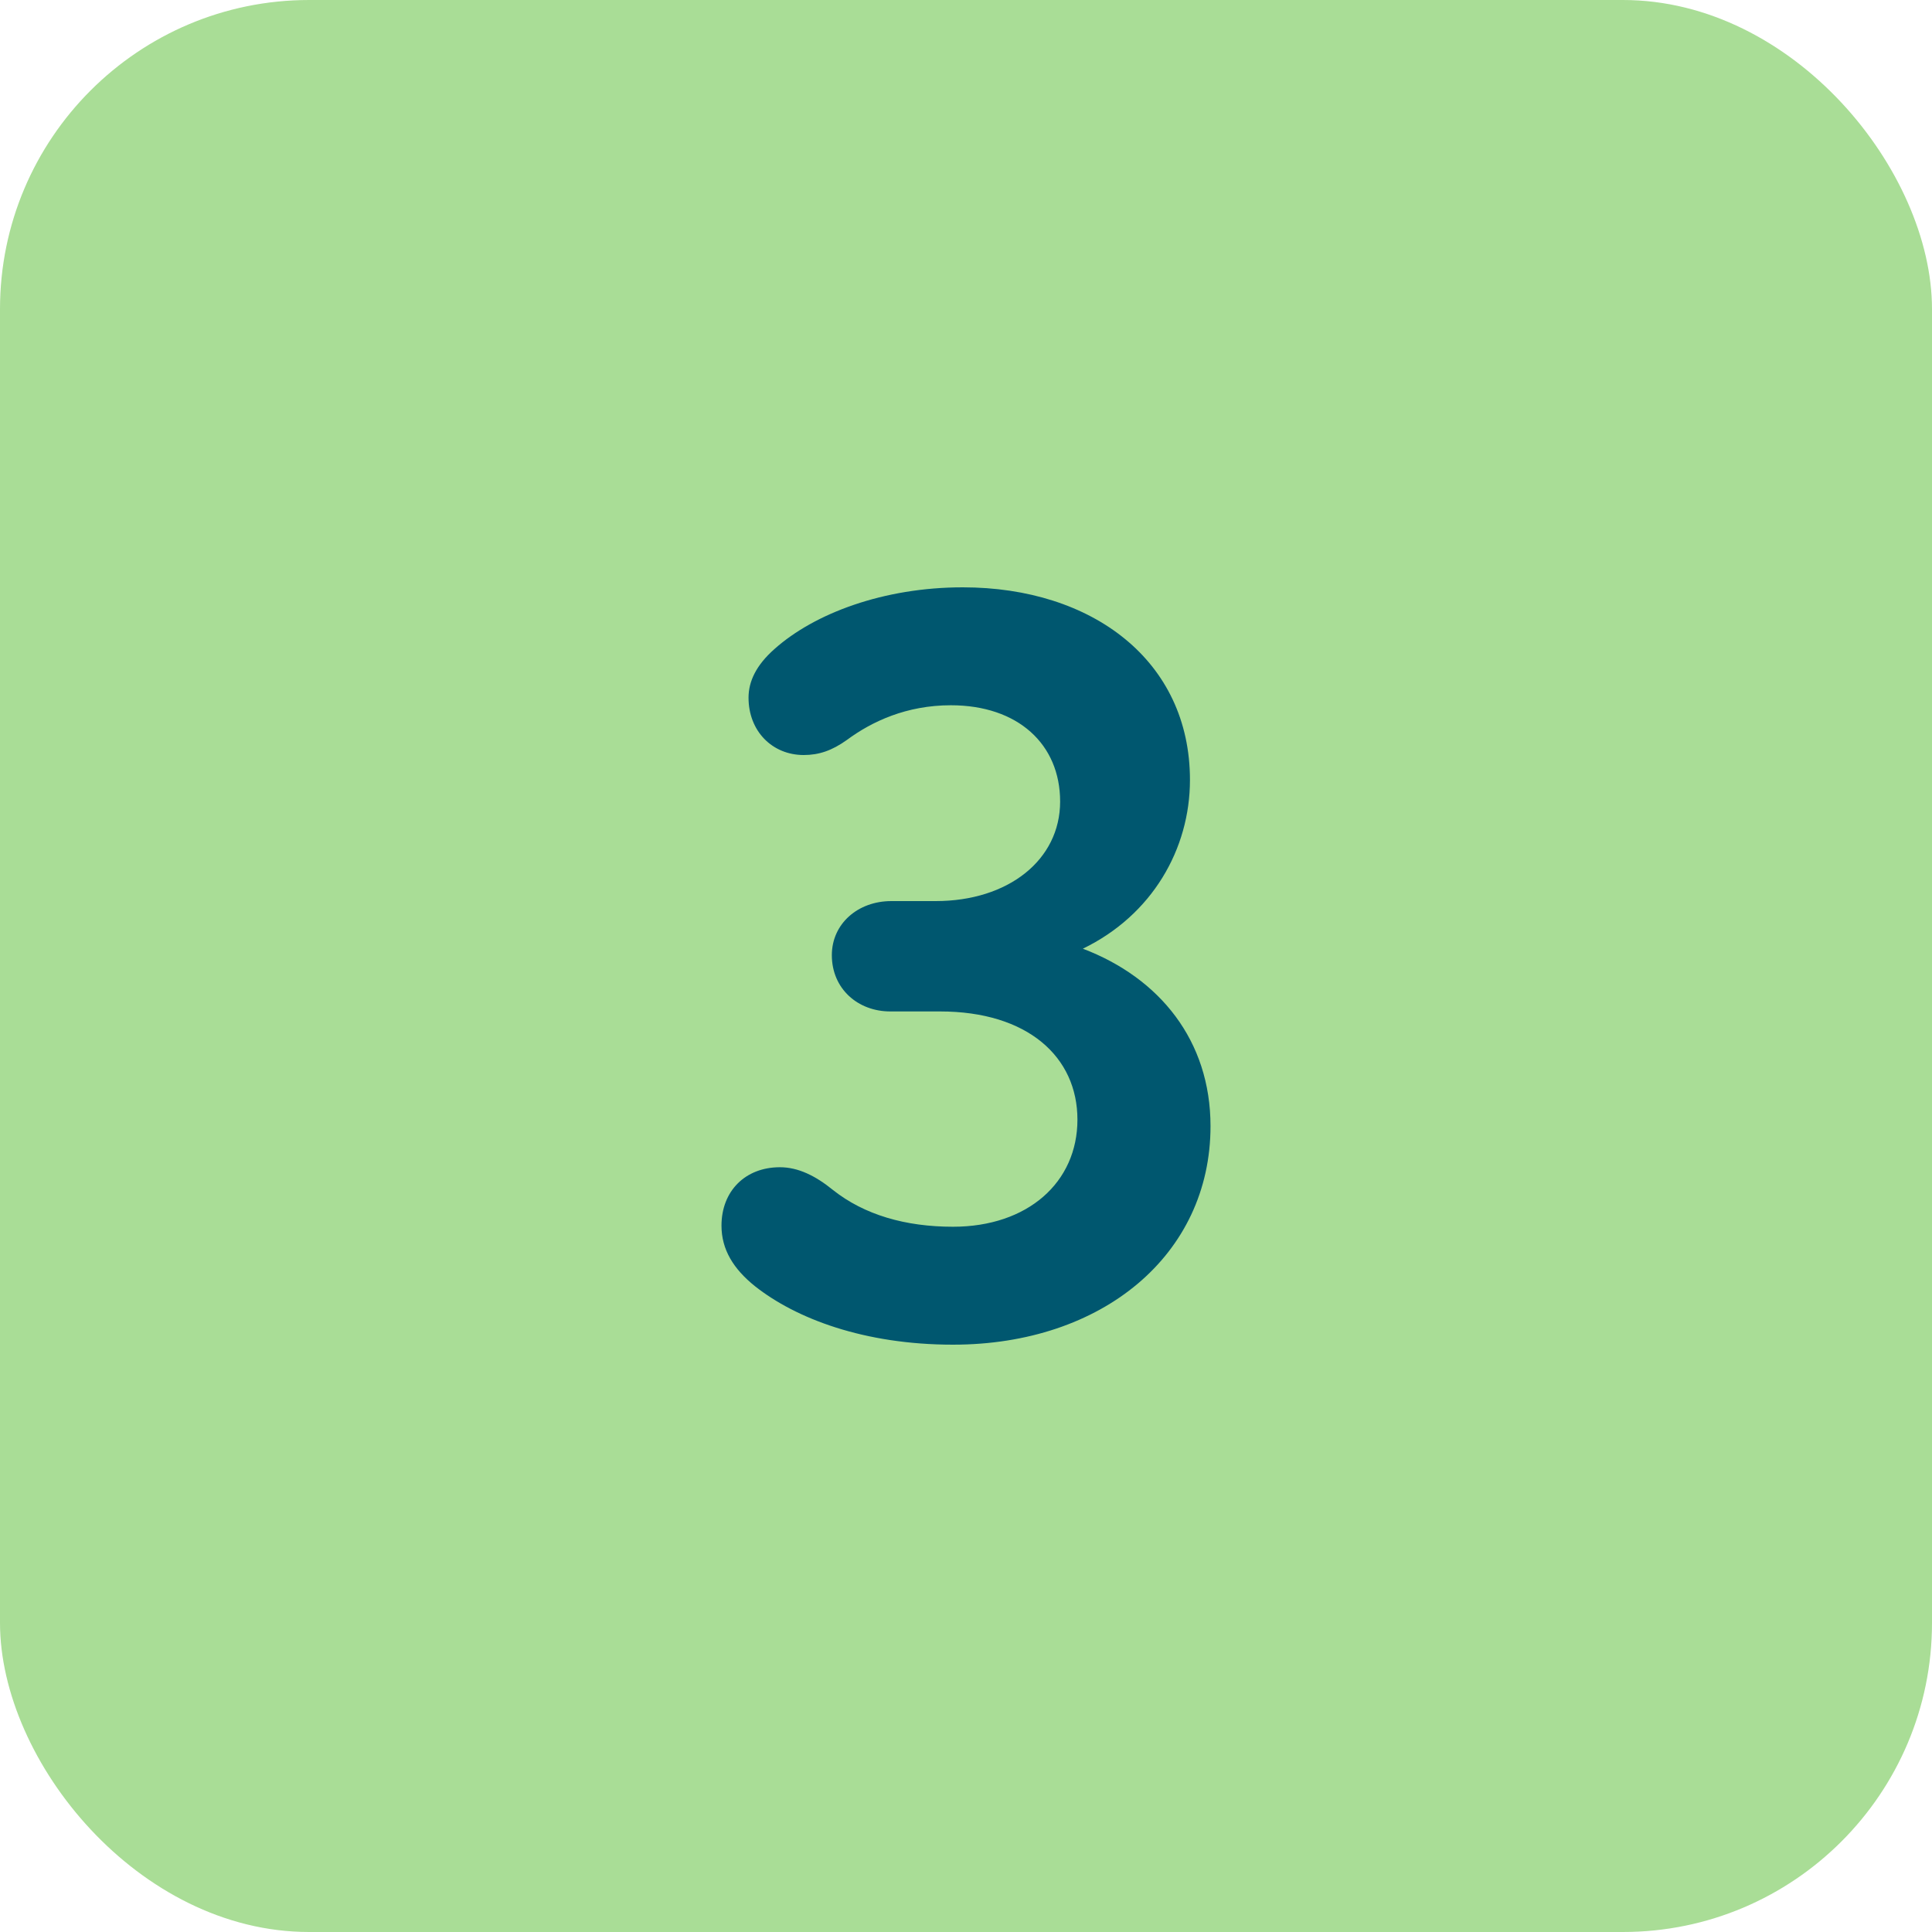 <svg width="50" height="50" viewBox="0 0 50 50" fill="none" xmlns="http://www.w3.org/2000/svg">
<rect width="50" height="50" rx="8" fill="#A9DD96"/>
<path d="M28.024 24.552C30.012 25.308 31.328 26.932 31.328 29.144C31.328 32.476 28.528 34.8 24.664 34.8C22.368 34.8 20.604 34.128 19.54 33.288C18.98 32.84 18.672 32.336 18.672 31.72C18.672 30.824 19.288 30.208 20.184 30.208C20.66 30.208 21.108 30.432 21.556 30.796C22.368 31.44 23.432 31.748 24.664 31.748C26.596 31.748 27.884 30.6 27.884 28.976C27.884 27.352 26.596 26.176 24.328 26.176H23.04C22.2 26.176 21.528 25.588 21.528 24.72C21.528 23.908 22.2 23.32 23.068 23.32H24.216C26.092 23.32 27.436 22.256 27.436 20.744C27.436 19.26 26.344 18.252 24.608 18.252C23.46 18.252 22.564 18.672 21.92 19.148C21.528 19.428 21.192 19.54 20.8 19.54C19.988 19.54 19.372 18.924 19.372 18.056C19.372 17.636 19.568 17.216 20.044 16.796C21.08 15.872 22.872 15.2 24.916 15.2C28.276 15.2 30.796 17.104 30.796 20.184C30.796 21.976 29.816 23.684 28.024 24.552Z" fill="#00576F"/>
</svg>
